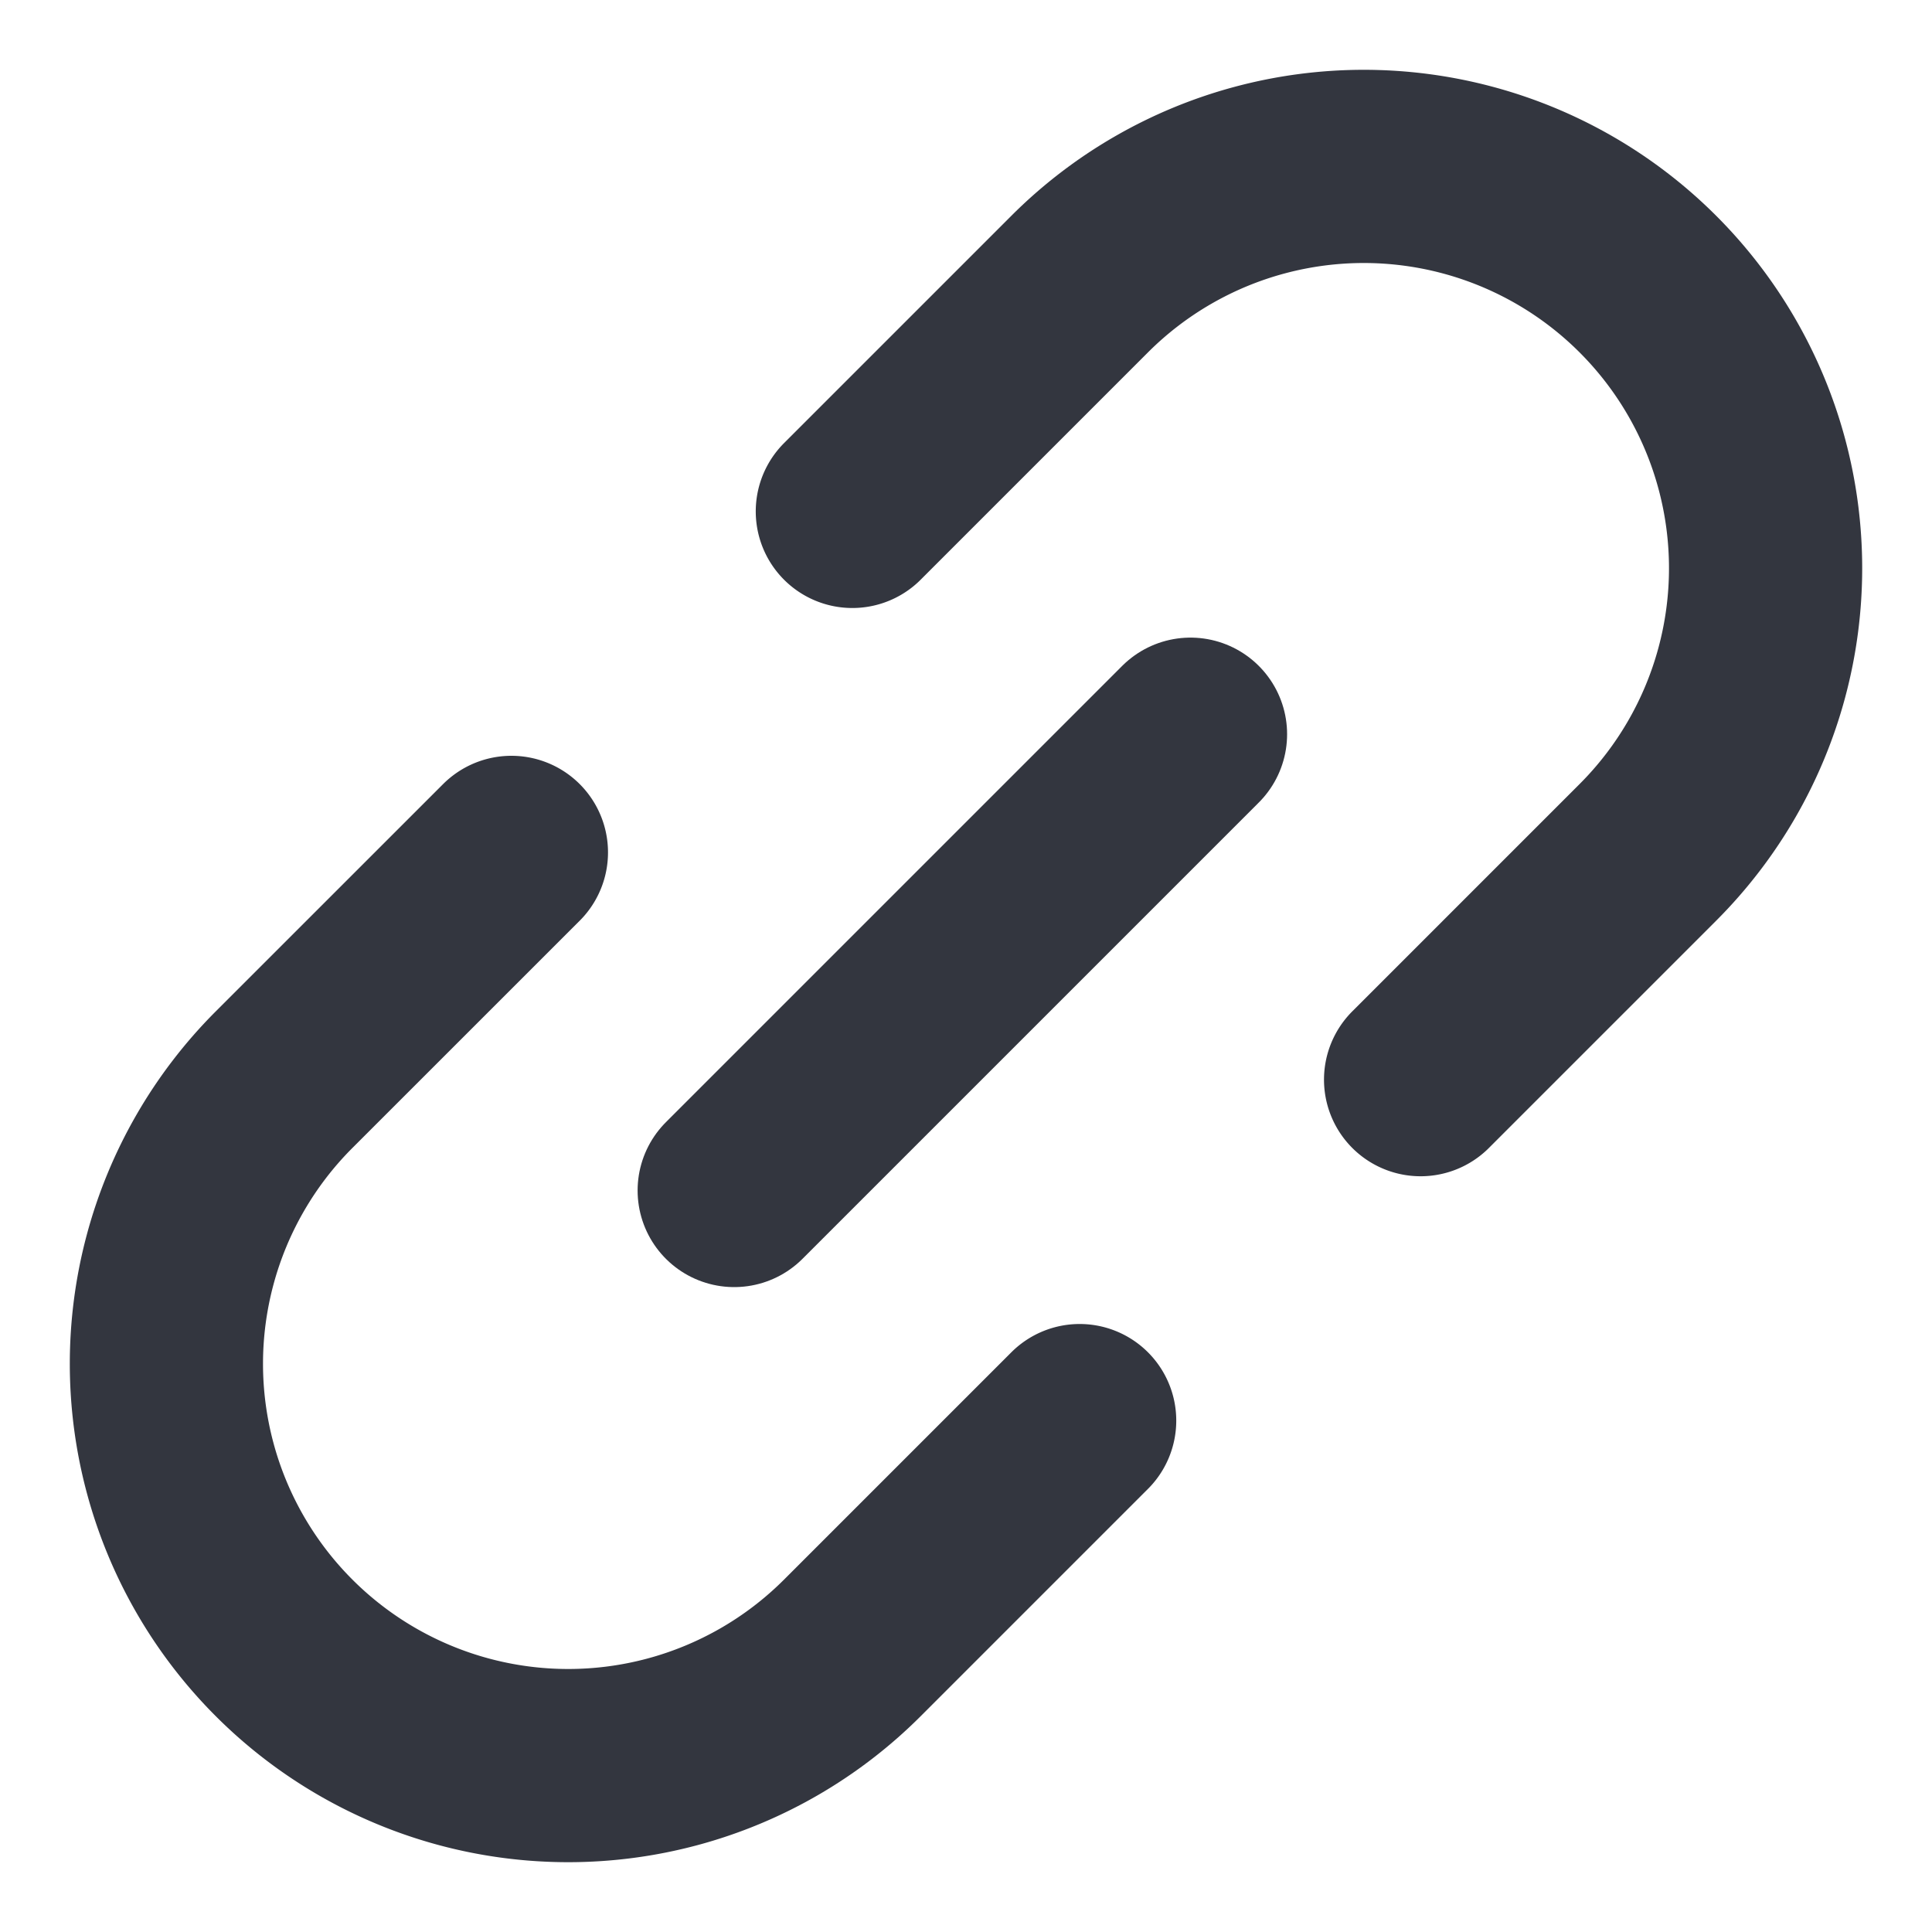 <svg width="40" height="40" viewBox="0 0 40 40" fill="none" xmlns="http://www.w3.org/2000/svg"><path d="m24.648 15.201-9.447 9.447" stroke="#33363F" stroke-width="4" stroke-linecap="round" stroke-linejoin="round"/><path d="m29.412 22.353 4.706-4.706a8.319 8.319 0 0 0 0-11.765v0a8.319 8.319 0 0 0-11.765 0l-4.706 4.706m-7.059 7.06-4.706 4.705a8.319 8.319 0 0 0 0 11.765v0a8.319 8.319 0 0 0 11.765 0l4.706-4.706" stroke="#33363F" stroke-width="4" stroke-linecap="round"/></svg>